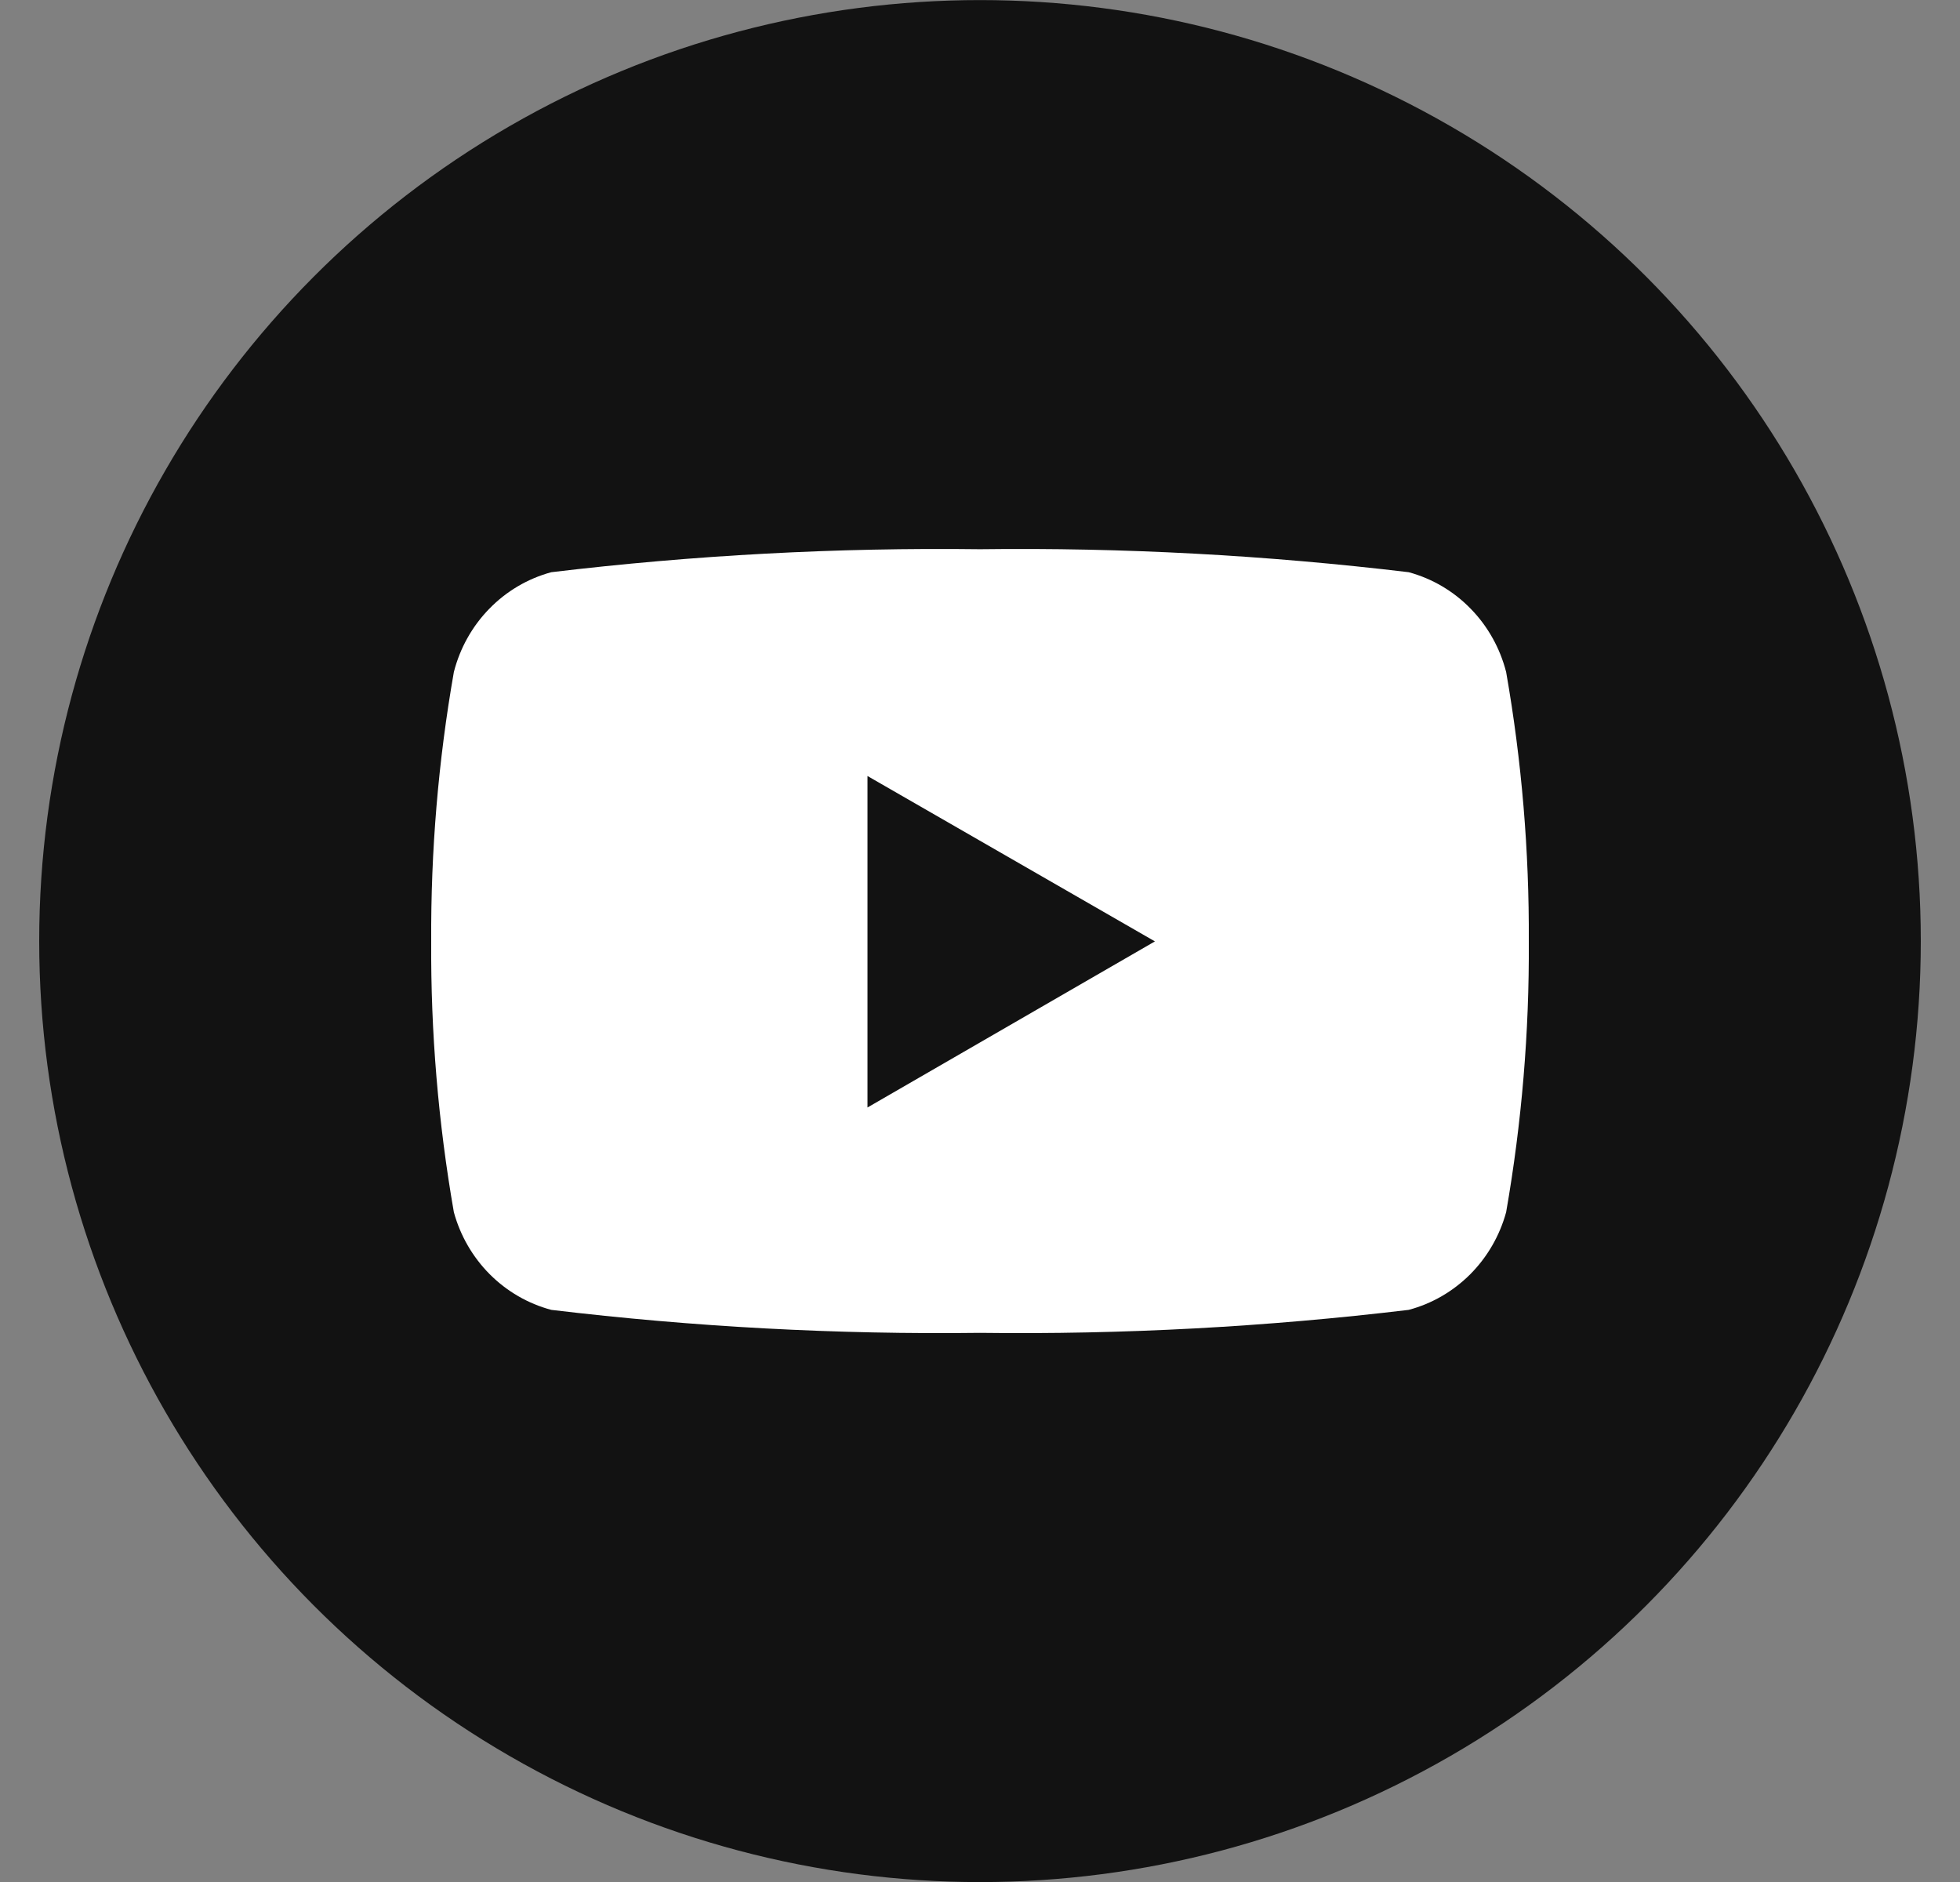 <svg width="25" height="24" viewBox="0 0 25 24" fill="none" xmlns="http://www.w3.org/2000/svg">
<rect x="0" y="0" width="25" height="24" fill="#808080" stroke="none"/>
<circle cx="12.5" cy="12.001" r="12" fill="#121212"/>
<path d="M19.211 8.57C19.133 8.265 18.977 7.986 18.759 7.763C18.541 7.539 18.268 7.378 17.968 7.297C16.154 7.08 14.327 6.981 12.5 7.004C10.673 6.981 8.846 7.08 7.032 7.297C6.732 7.378 6.459 7.539 6.241 7.763C6.023 7.986 5.867 8.265 5.789 8.57C5.59 9.704 5.494 10.853 5.5 12.005C5.493 13.162 5.59 14.318 5.789 15.458C5.871 15.758 6.029 16.031 6.247 16.25C6.465 16.468 6.735 16.625 7.032 16.704C8.846 16.921 10.673 17.02 12.5 16.997C14.327 17.02 16.154 16.921 17.968 16.704C18.265 16.625 18.535 16.468 18.753 16.25C18.971 16.031 19.129 15.758 19.211 15.458C19.41 14.318 19.507 13.162 19.5 12.005C19.506 10.853 19.41 9.704 19.211 8.57ZM11.065 14.132V9.896L14.731 12.005L11.065 14.123V14.132Z" fill="white"/>
</svg>
